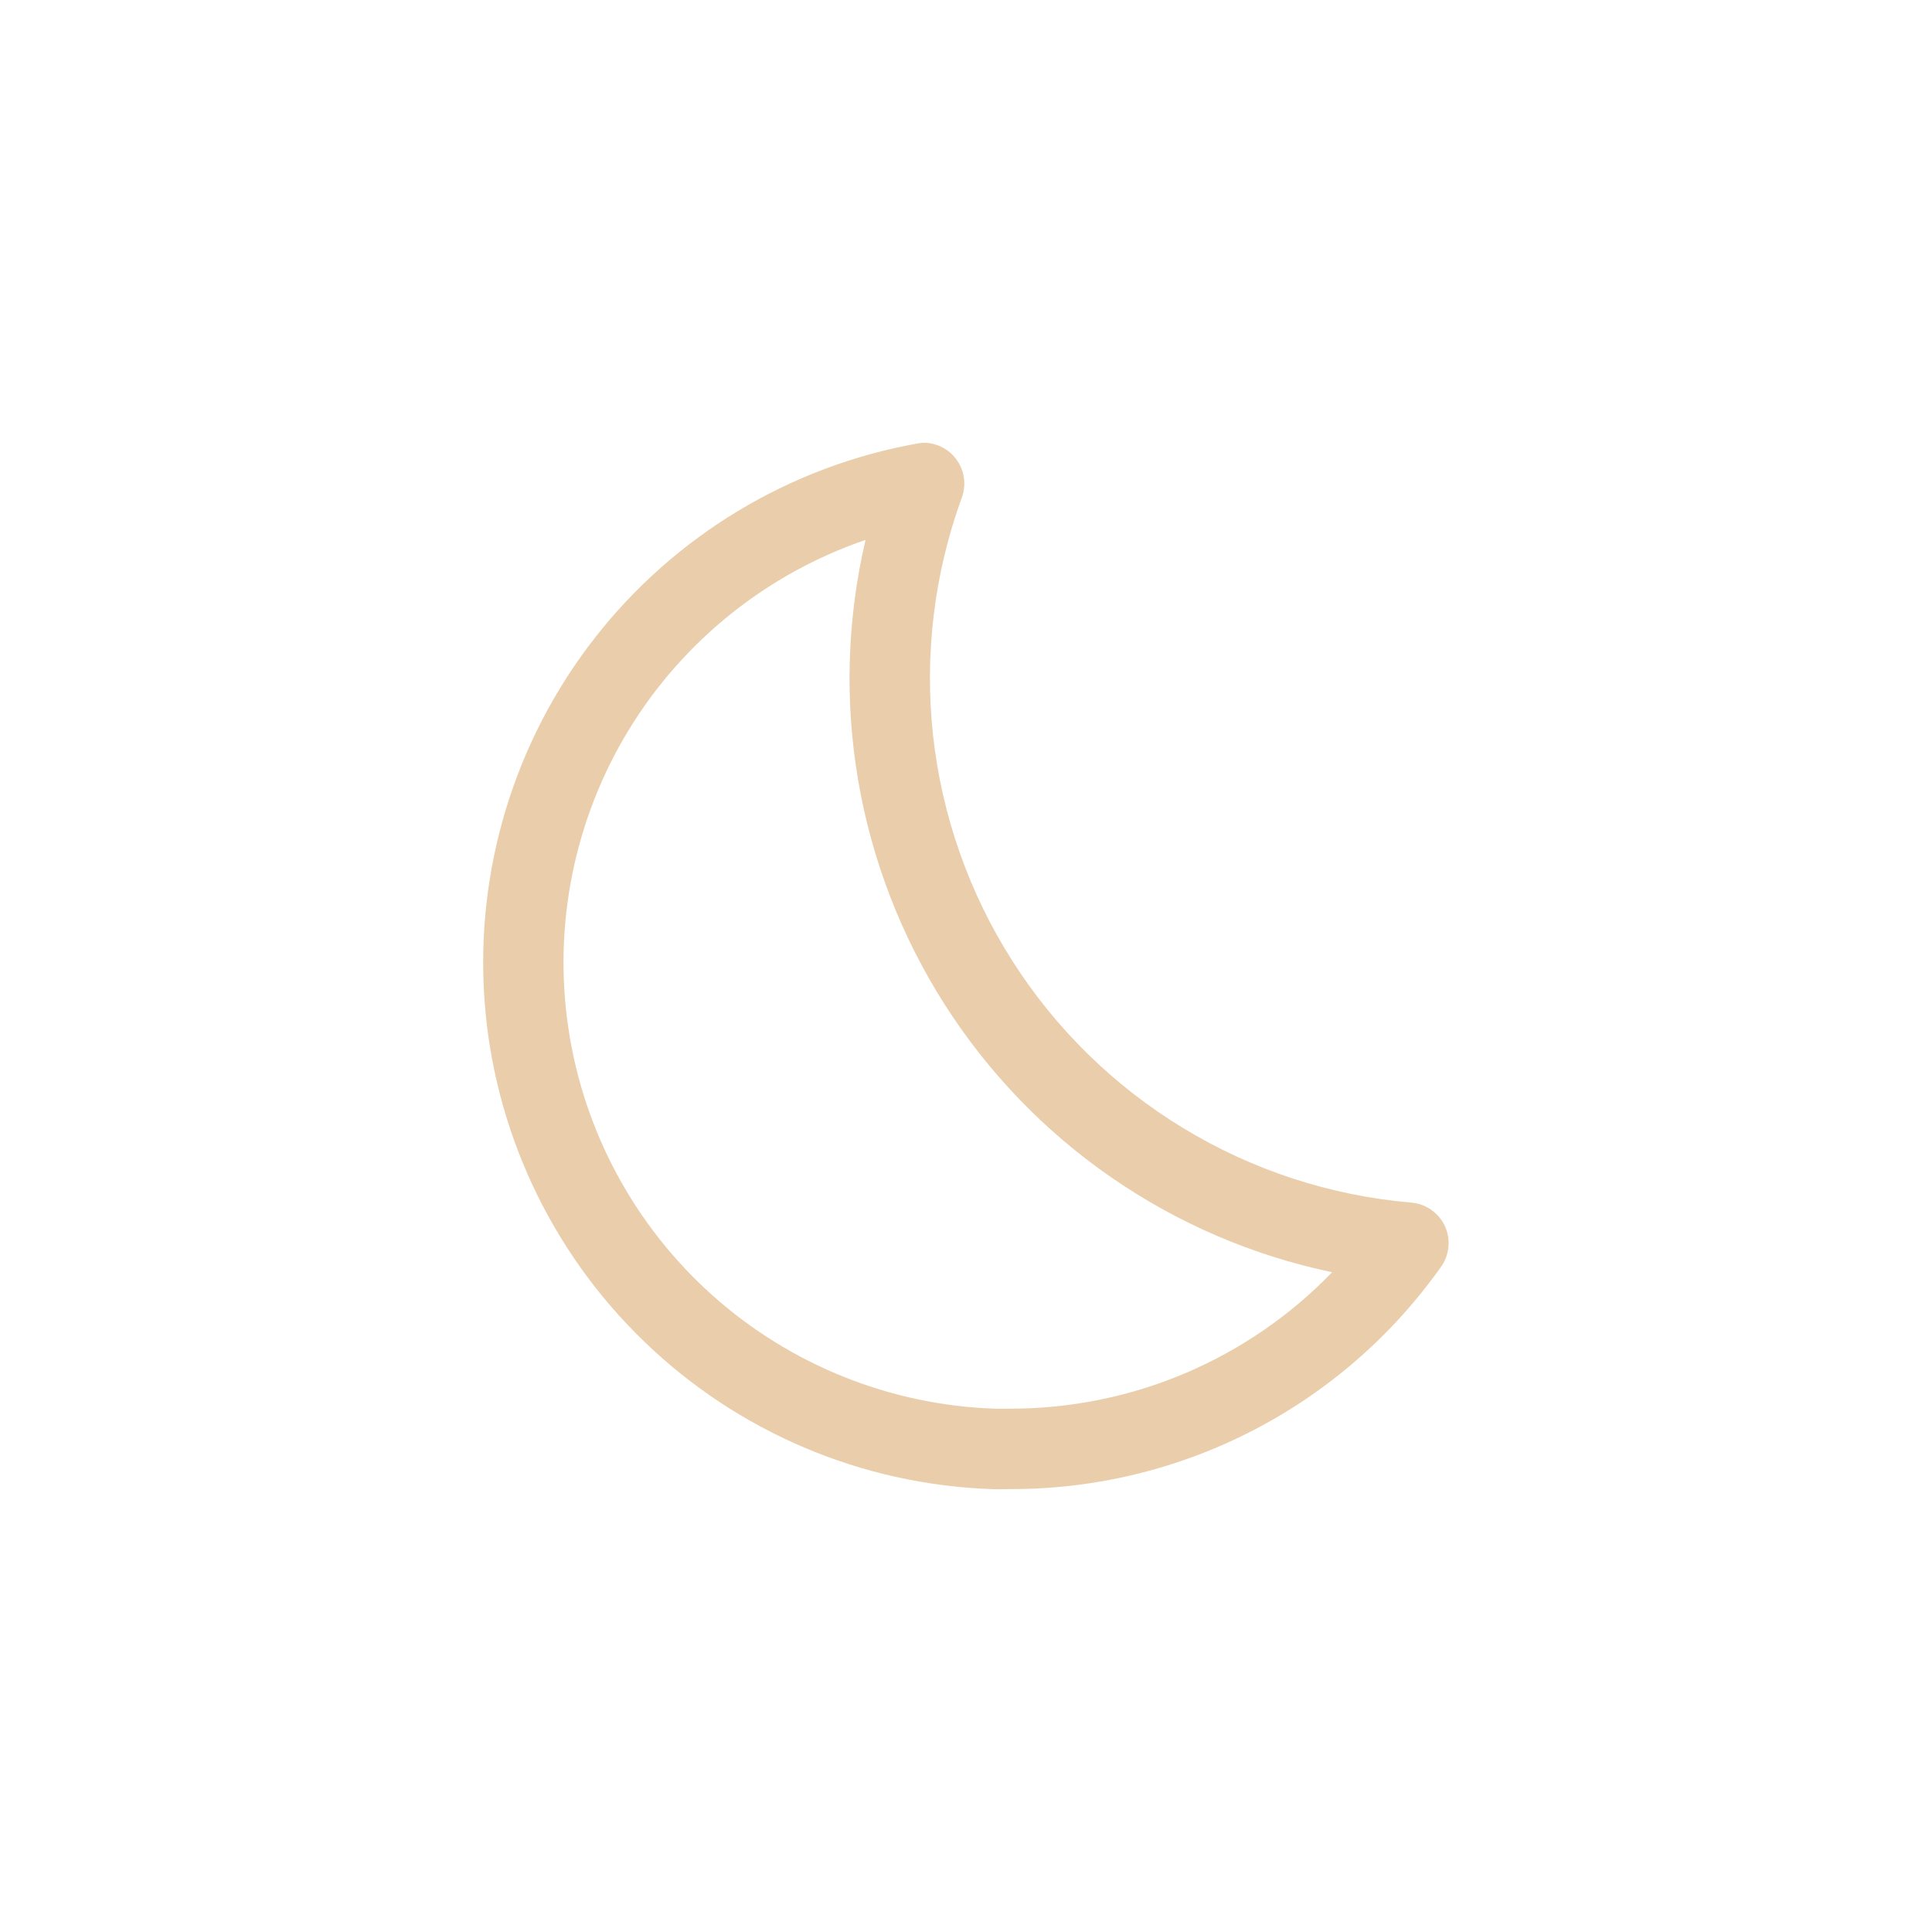 <?xml version="1.0" encoding="UTF-8"?> <svg xmlns="http://www.w3.org/2000/svg" width="24" height="24" viewBox="0 0 24 24" fill="none"><path d="M10.752 6.707C10.523 7.686 10.491 8.7 10.66 9.691C10.829 10.682 11.194 11.629 11.734 12.476C12.274 13.324 12.978 14.055 13.805 14.626C14.632 15.198 15.564 15.598 16.548 15.804C16.031 16.34 15.412 16.765 14.727 17.057C14.042 17.348 13.305 17.498 12.561 17.499C12.492 17.499 12.422 17.502 12.352 17.499C11.056 17.453 9.817 16.955 8.85 16.091C7.884 15.227 7.25 14.052 7.06 12.769C6.87 11.486 7.135 10.178 7.809 9.07C8.484 7.963 9.525 7.127 10.752 6.707ZM11.49 5.5C11.461 5.5 11.432 5.503 11.403 5.508C9.811 5.791 8.38 6.653 7.386 7.928C6.392 9.203 5.905 10.801 6.018 12.414C6.131 14.026 6.837 15.54 8 16.663C9.162 17.787 10.7 18.441 12.315 18.498C12.397 18.502 12.479 18.498 12.56 18.498C13.61 18.499 14.644 18.247 15.575 17.764C16.507 17.28 17.308 16.58 17.912 15.721C17.961 15.647 17.989 15.561 17.994 15.473C18 15.384 17.982 15.296 17.942 15.217C17.902 15.137 17.842 15.07 17.768 15.021C17.694 14.972 17.609 14.944 17.52 14.938C16.521 14.851 15.556 14.535 14.699 14.014C13.842 13.494 13.116 12.784 12.577 11.938C12.038 11.093 11.701 10.134 11.591 9.138C11.482 8.141 11.603 7.132 11.945 6.19C11.974 6.115 11.985 6.033 11.976 5.953C11.968 5.872 11.94 5.795 11.895 5.728C11.851 5.66 11.791 5.604 11.72 5.565C11.65 5.525 11.571 5.503 11.49 5.5Z" fill="#EACEAC"></path></svg> 